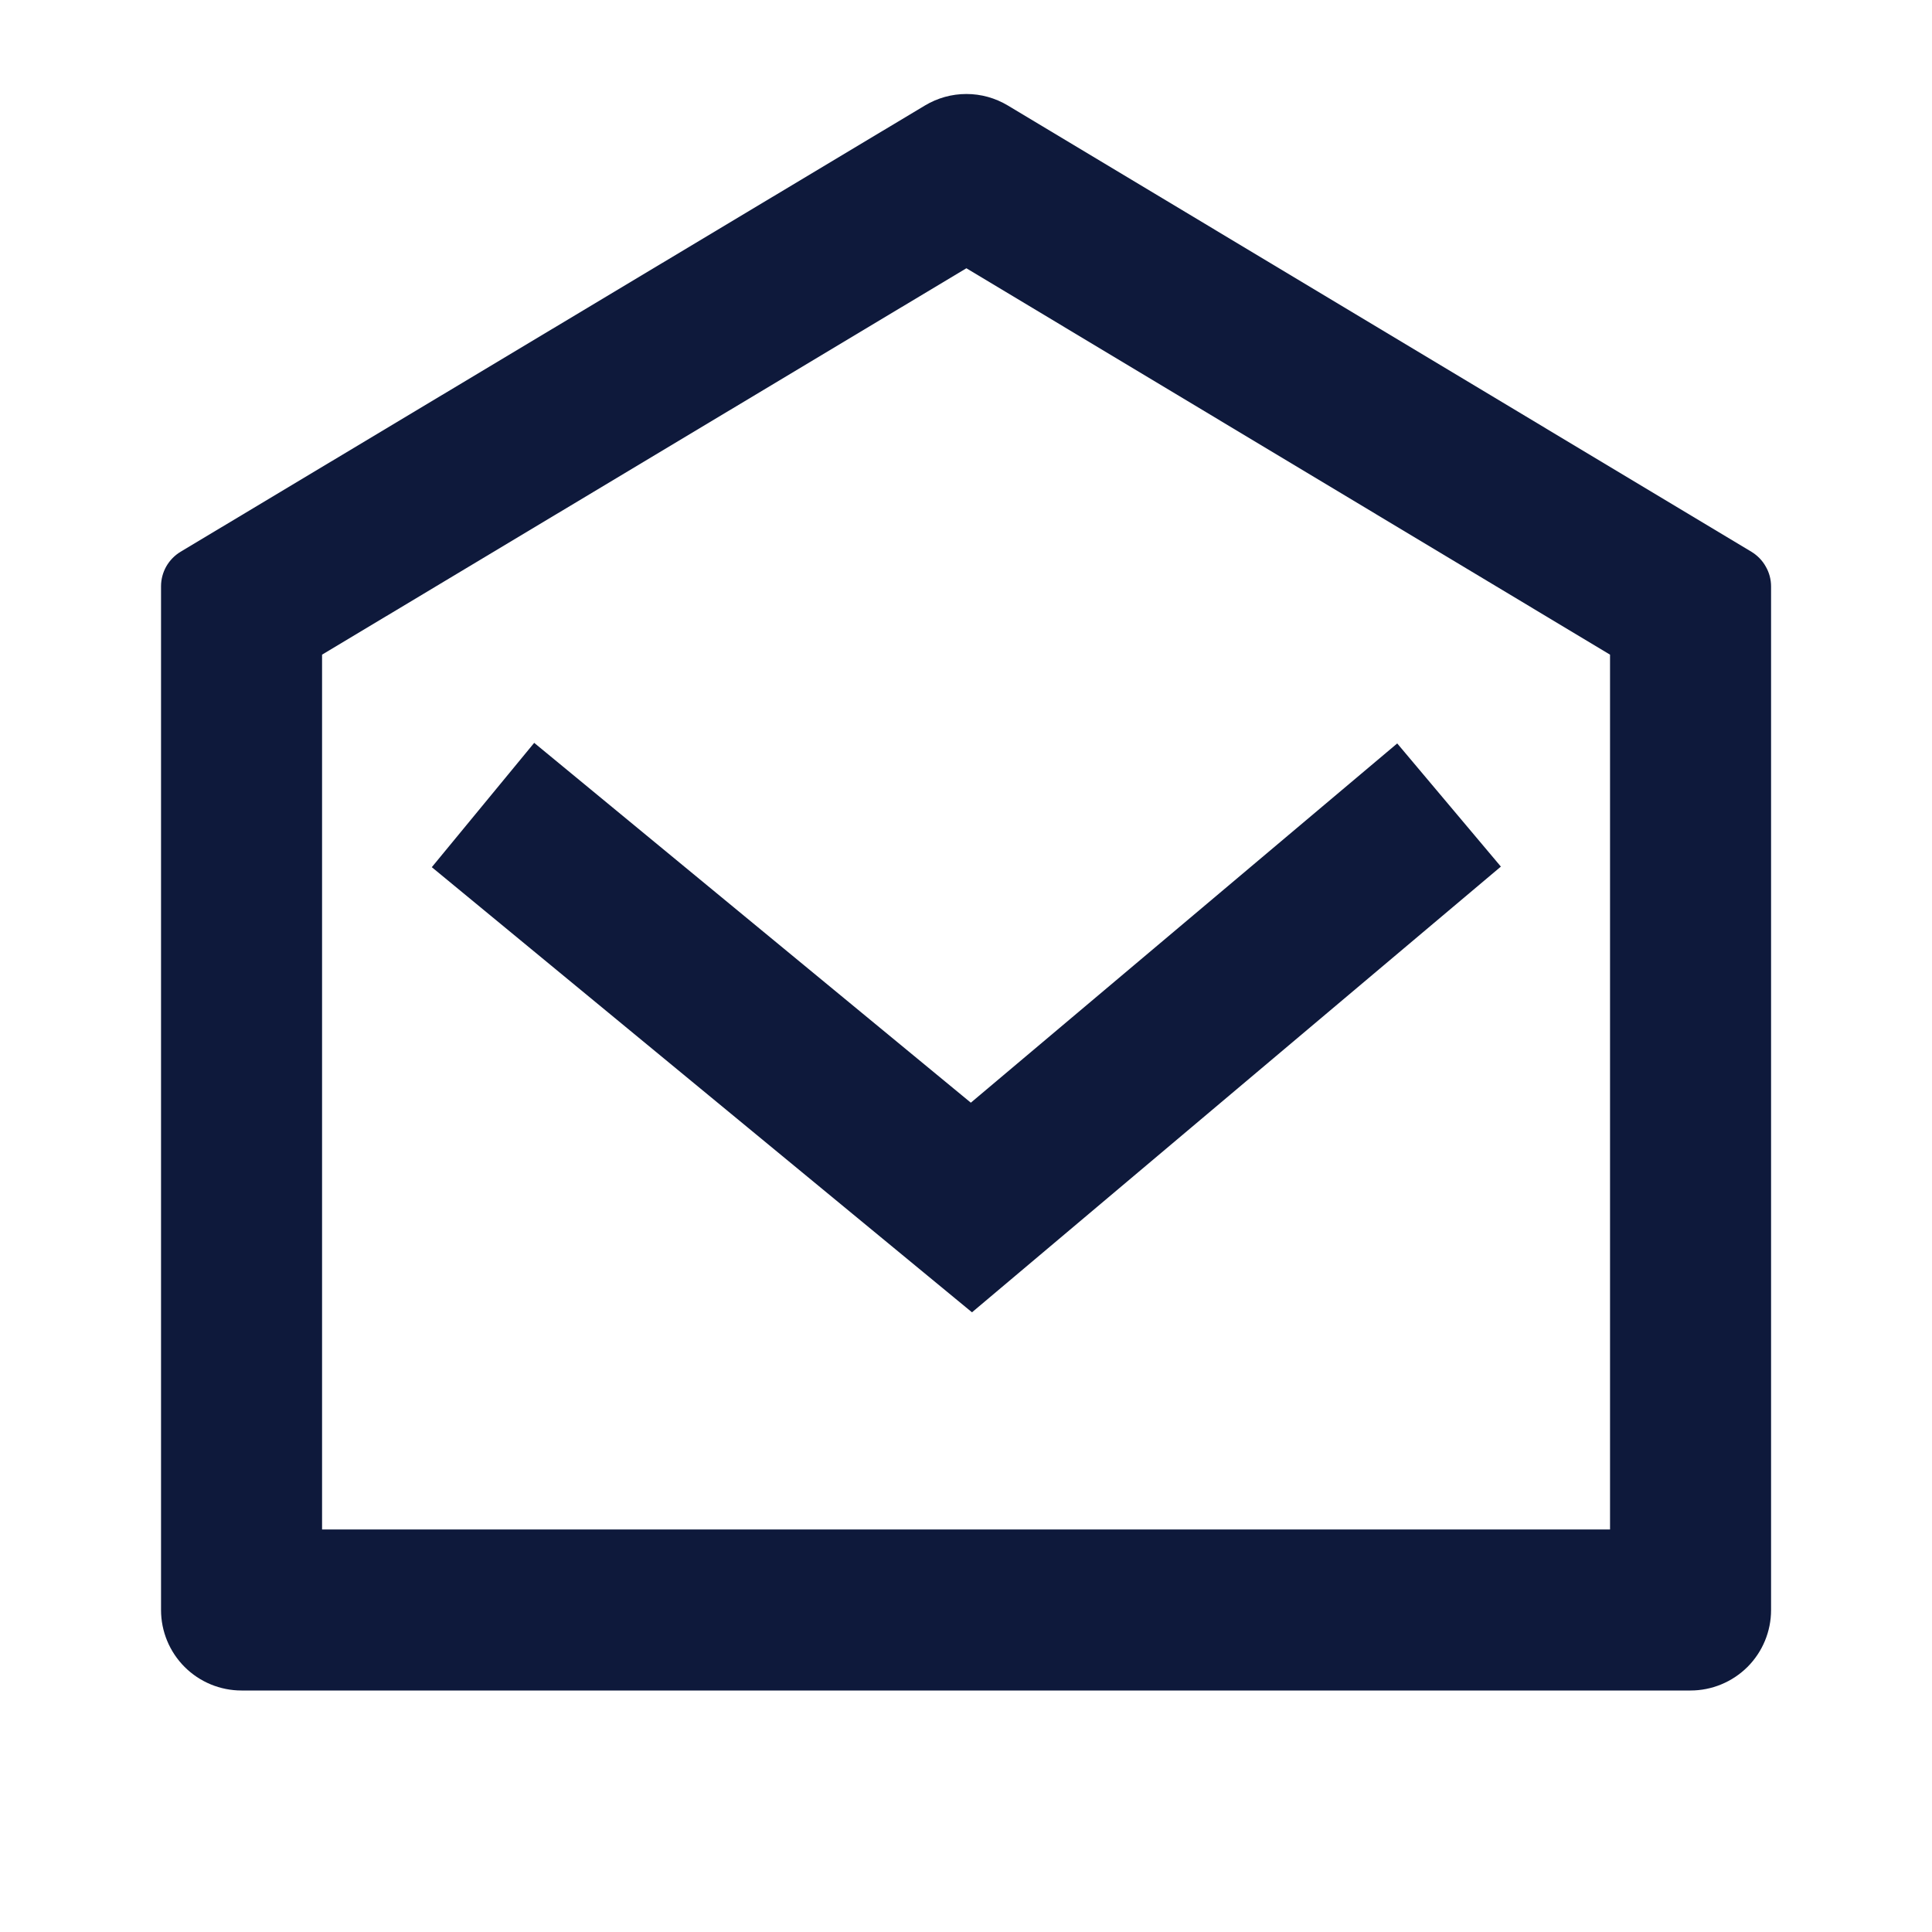 <svg width="20" height="20" viewBox="0 0 20 20" fill="none" xmlns="http://www.w3.org/2000/svg">
<path d="M1.869 5.712L9.575 1.092C9.705 1.014 9.853 0.973 10.004 0.973C10.155 0.973 10.303 1.014 10.433 1.092L18.131 5.712C18.193 5.75 18.244 5.802 18.279 5.865C18.315 5.927 18.334 5.998 18.334 6.07V16.667C18.334 16.888 18.246 17.1 18.09 17.256C17.933 17.412 17.721 17.5 17.5 17.5H2.5C2.279 17.5 2.067 17.412 1.911 17.256C1.755 17.1 1.667 16.888 1.667 16.667V6.069C1.667 5.997 1.686 5.926 1.721 5.864C1.757 5.801 1.808 5.749 1.869 5.712ZM3.334 6.777V15.833H16.667V6.777L10.004 2.777L3.334 6.777V6.777ZM10.05 11.415L14.464 7.696L15.537 8.971L10.062 13.585L4.47 8.977L5.53 7.69L10.05 11.415Z" fill="#0E193B"/>
</svg>
